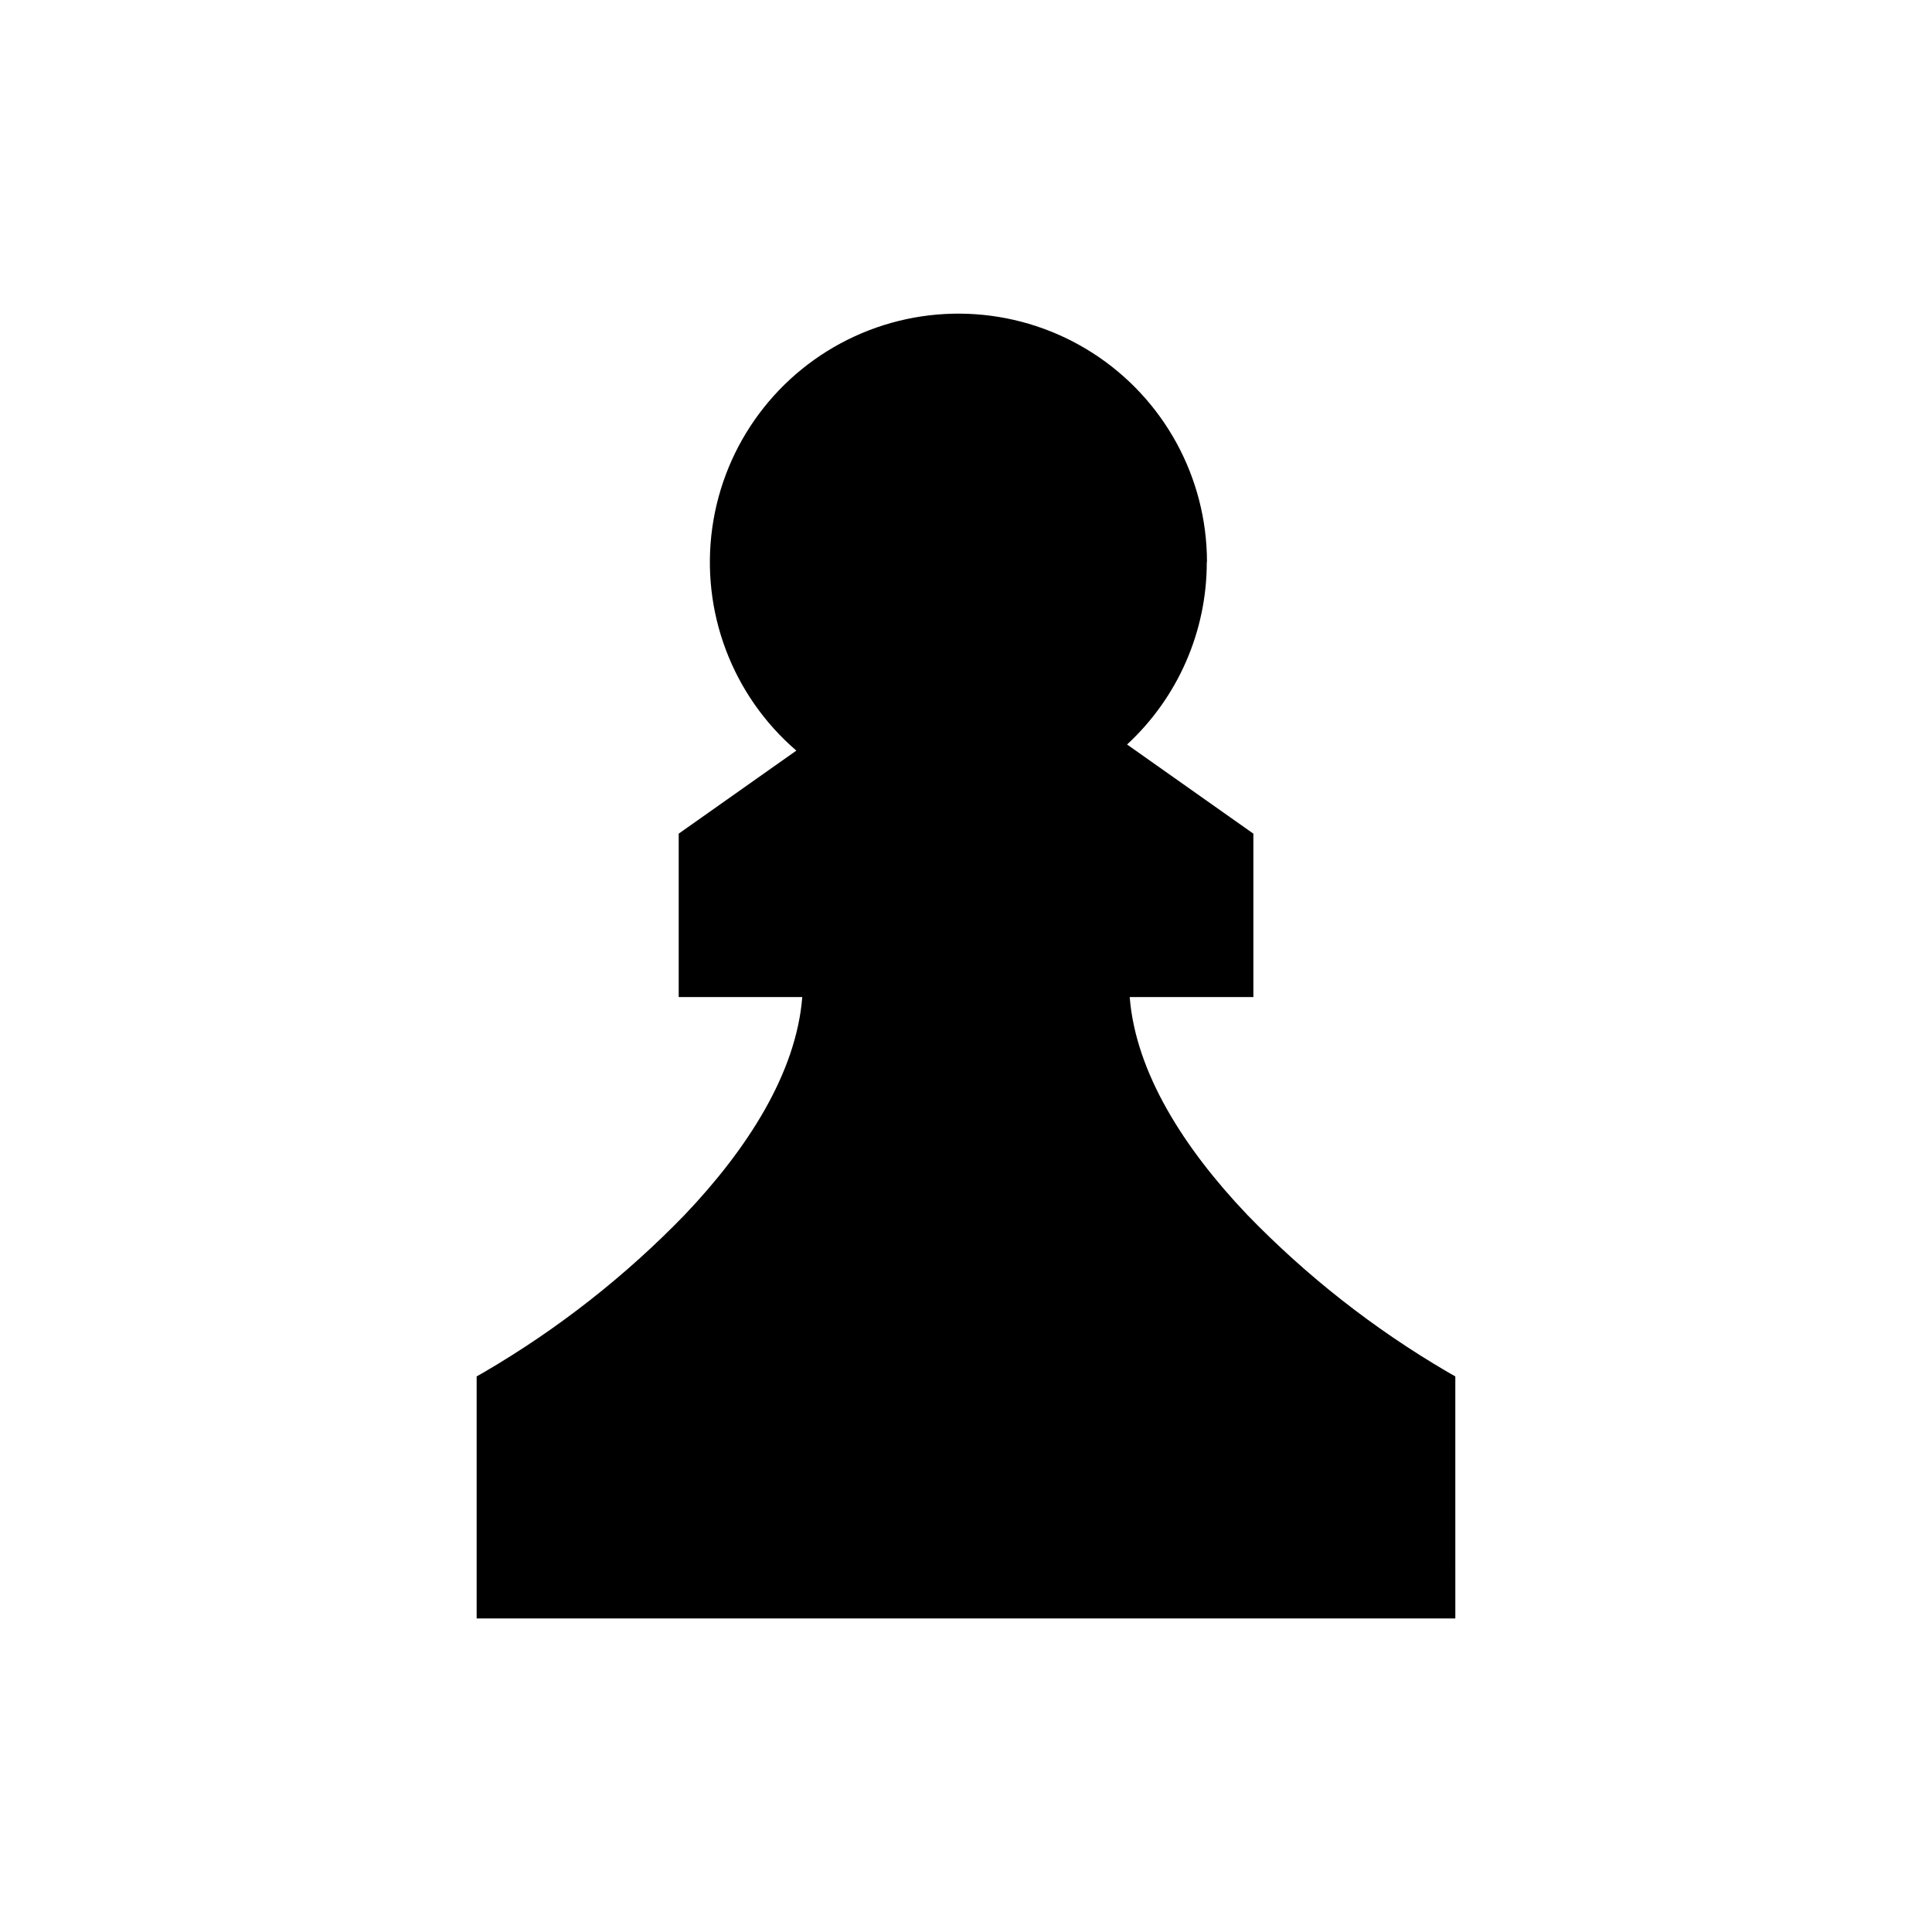 <?xml version="1.0" encoding="UTF-8"?>
<!-- Uploaded to: SVG Repo, www.svgrepo.com, Generator: SVG Repo Mixer Tools -->
<svg fill="#000000" width="800px" height="800px" version="1.1" viewBox="144 144 512 512" xmlns="http://www.w3.org/2000/svg">
 <path d="m463.81 292.96c0.02 18.355-7.641 35.883-21.125 48.34l33.473 23.629v43.301h-32.773c1.582 20.07 14.461 40.16 31.125 57.68 15.715 16.242 33.578 30.262 53.09 41.668l2.074 1.188 0.004 64.141h-259.36v-64.141l2.074-1.188h0.004c19.512-11.406 37.375-25.426 53.09-41.668 16.668-17.523 29.543-37.609 31.125-57.68h-32.746v-43.301l31.176-22.008c-17.008-14.629-25.398-36.91-22.27-59.125 3.129-22.215 17.352-41.309 37.742-50.672 20.387-9.359 44.137-7.699 63.023 4.406 18.891 12.105 30.316 32.992 30.328 55.43z"/>
</svg>